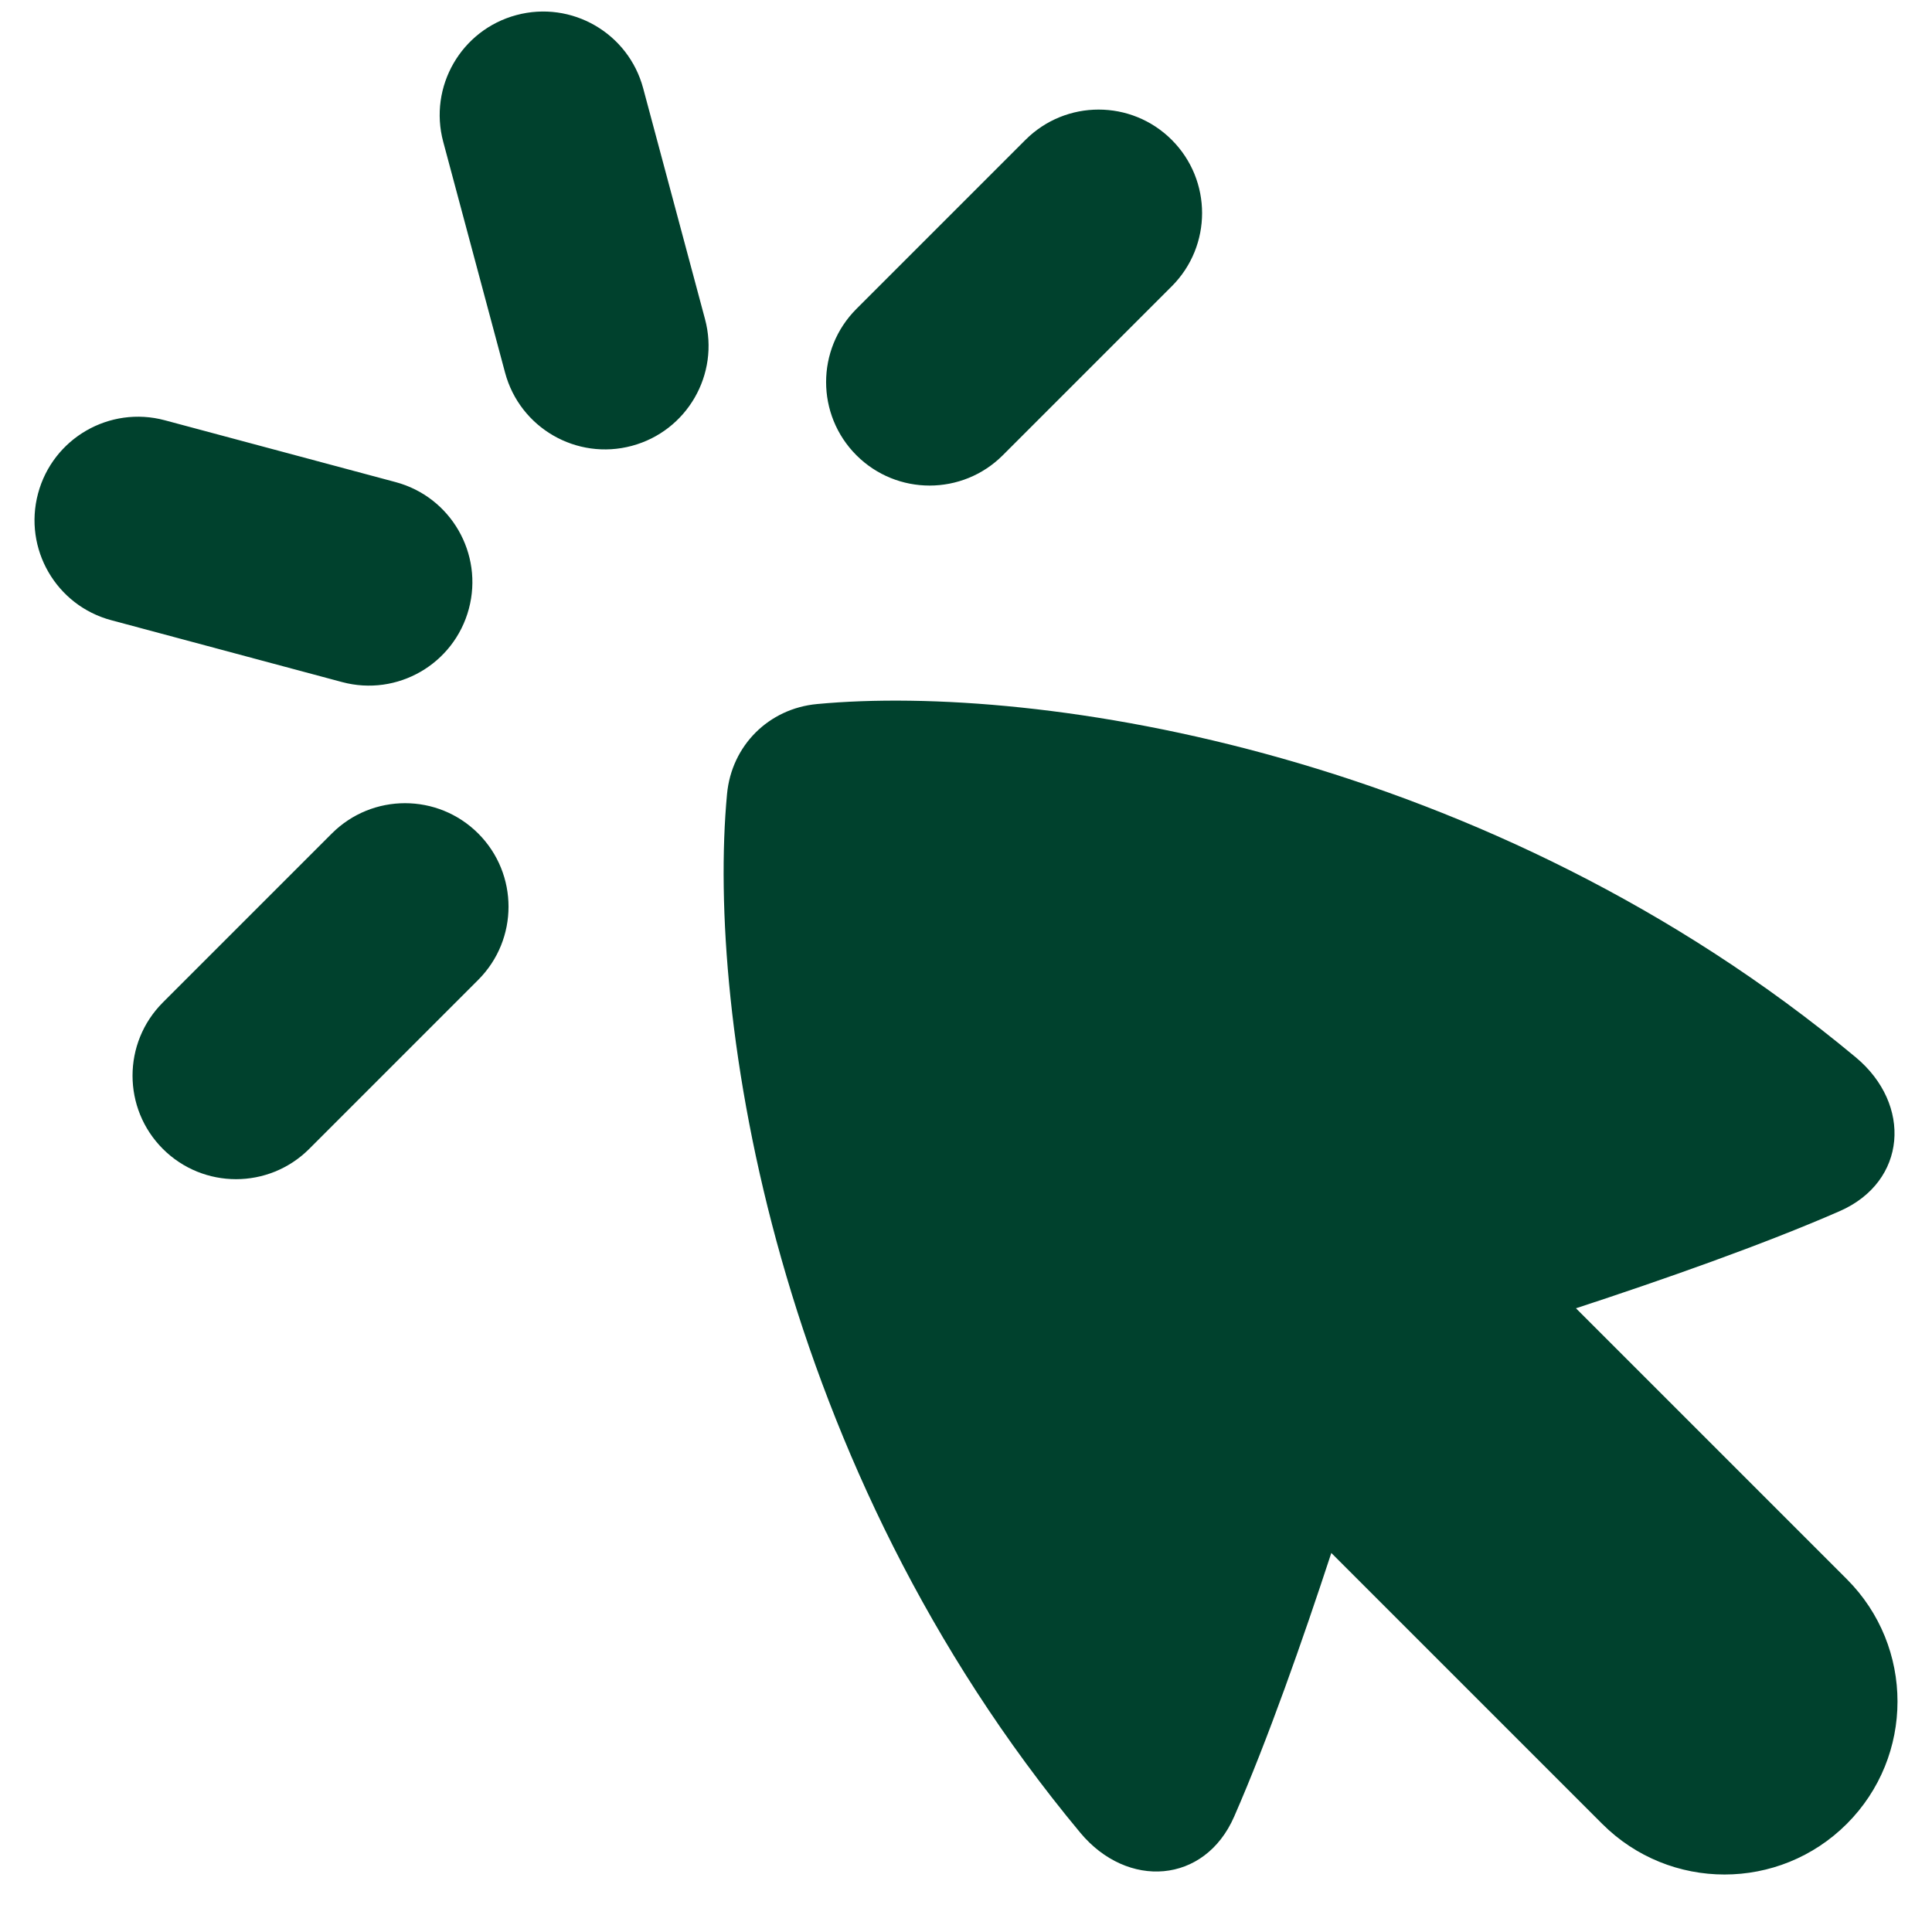 <svg width="70" height="70" viewBox="0 0 70 70" fill="none" xmlns="http://www.w3.org/2000/svg">
<path fill-rule="evenodd" clip-rule="evenodd" d="M23.303 3.197C22.767 1.197 20.711 0.01 18.711 0.546C16.71 1.082 15.523 3.138 16.059 5.138L18.3 13.503C18.836 15.503 20.892 16.691 22.893 16.154C24.893 15.618 26.081 13.562 25.544 11.562L23.303 3.197ZM1.379 17.879C0.843 19.879 2.03 21.936 4.03 22.471L12.395 24.713C14.395 25.249 16.451 24.062 16.987 22.061C17.523 20.061 16.336 18.004 14.336 17.468L5.971 15.227C3.971 14.691 1.915 15.878 1.379 17.879ZM5.9 41.626C7.365 43.09 9.739 43.09 11.204 41.626L17.327 35.502C18.791 34.038 18.791 31.663 17.327 30.199C15.862 28.735 13.488 28.735 12.023 30.199L5.9 36.322C4.436 37.787 4.436 40.161 5.9 41.626ZM42.456 5.069C43.92 6.533 43.92 8.907 42.456 10.372L36.333 16.495C34.868 17.959 32.494 17.959 31.03 16.495C29.565 15.03 29.565 12.656 31.03 11.192L37.153 5.069C38.617 3.604 40.992 3.604 42.456 5.069ZM39.14 66.402C28.085 53.116 25.588 36.801 26.342 28.767C26.507 27.015 27.849 25.673 29.601 25.509C37.635 24.754 53.95 27.251 67.236 38.307C69.286 40.013 69.097 42.814 66.653 43.883C63.877 45.097 60.237 46.373 57.1 47.402L66.914 57.216C69.362 59.664 69.362 63.633 66.914 66.081C64.466 68.529 60.498 68.529 58.05 66.081L48.236 56.267C47.207 59.404 45.931 63.043 44.716 65.819C43.648 68.263 40.846 68.453 39.14 66.402Z" fill="#00412D"/>
</svg>
